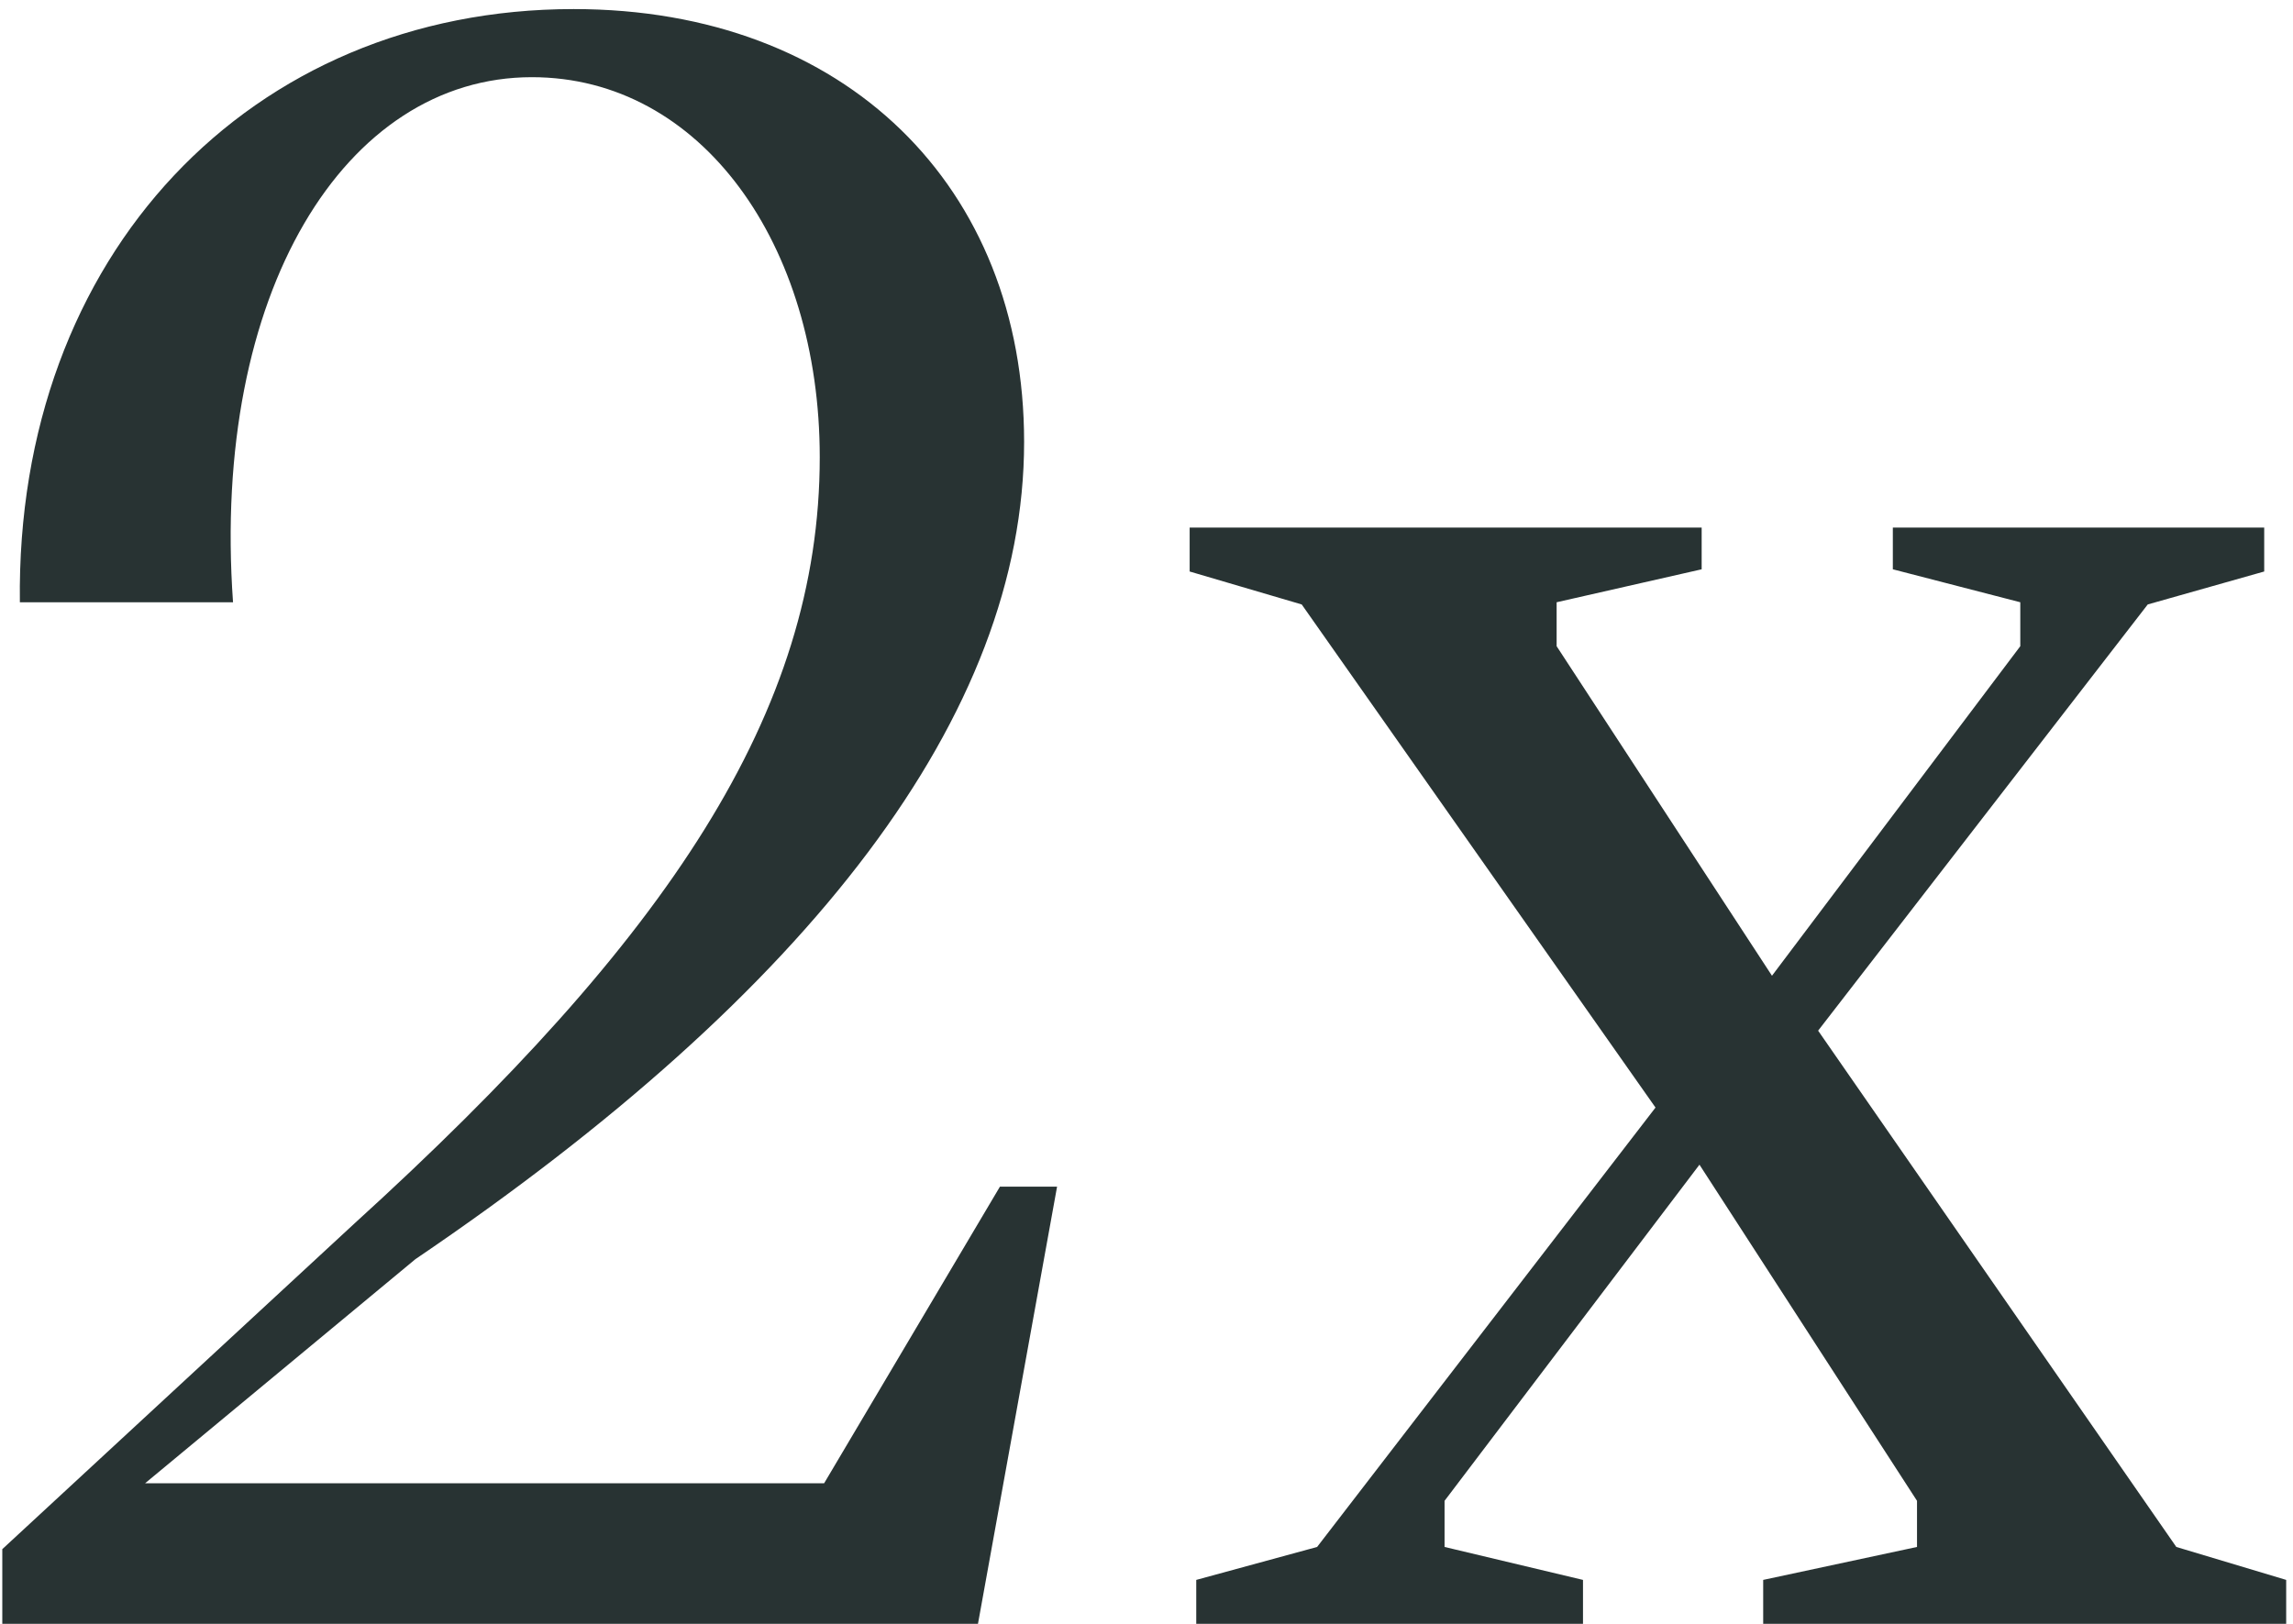 <svg xmlns="http://www.w3.org/2000/svg" width="72" height="51" viewBox="0 0 72 51" fill="none"><path d="M0.072 51V48.654L11.112 38.442C20.979 29.472 25.74 22.365 25.74 14.361C25.74 7.668 22.014 2.424 16.701 2.424C10.836 2.424 6.627 9.186 7.317 18.915H0.624C0.486 8.013 7.869 0.285 18.012 0.285C26.568 0.285 32.157 5.874 32.157 13.878C32.157 22.434 25.464 31.128 13.044 39.546L4.557 46.584H25.878L31.398 37.269H33.192L30.708 51H0.072ZM55.364 51V49.62L60.194 48.585V47.136L53.363 36.579L45.359 47.136V48.585L49.706 49.62V51H37.562V49.62L41.357 48.585L51.983 34.785L40.874 18.984L37.355 17.949V16.569H53.432V17.88L48.878 18.915V20.295L55.64 30.645L63.437 20.295V18.915L59.435 17.88V16.569H71.096V17.949L67.439 18.984L57.089 32.37L68.336 48.585L71.786 49.62V51H55.364Z" fill="#283333"></path></svg>